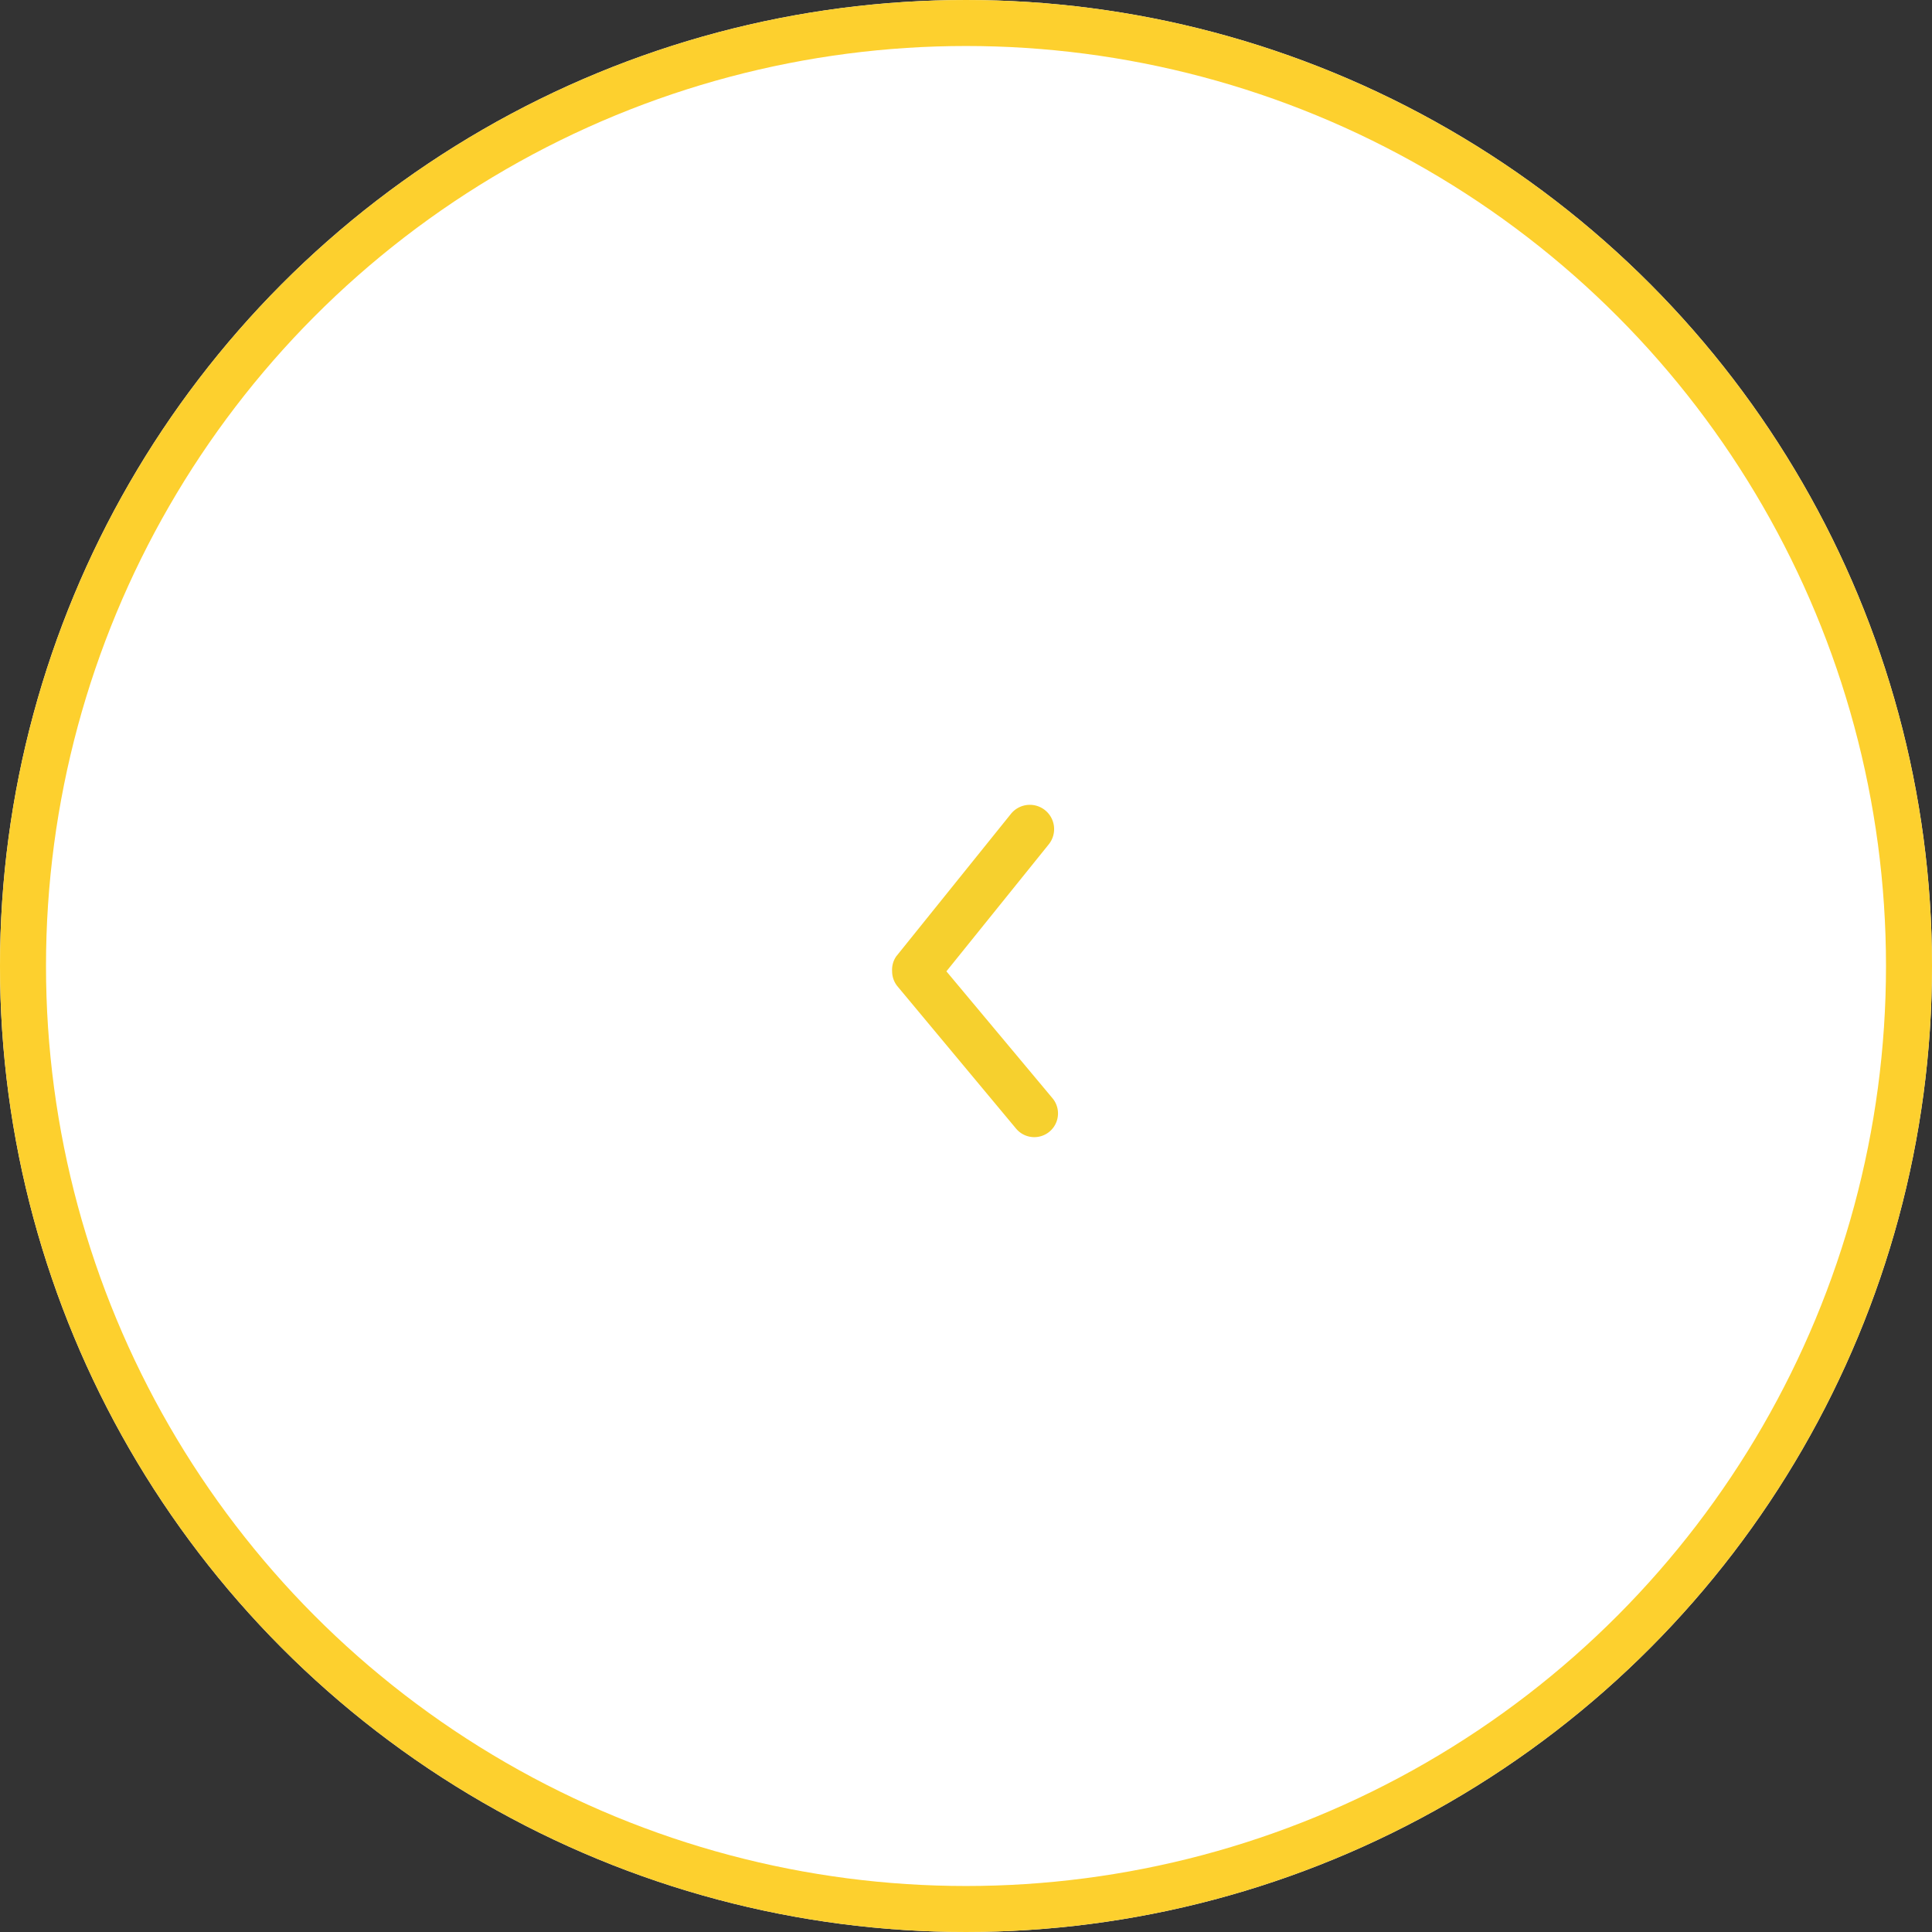 <svg id="Group_394" data-name="Group 394" xmlns="http://www.w3.org/2000/svg" width="84" height="84" viewBox="0 0 84 84">
  <rect x="0" y="0" width="84" height="84" fill="#333333" stroke="none"/>
  <g id="Ellipse_1" data-name="Ellipse 1" fill="#fff" stroke="#fdd02e" stroke-width="2">
    <circle cx="42" cy="42" r="42" stroke="none"/>
    <circle cx="42" cy="42" r="41" fill="none"/>
  </g>
  <path id="arrow-ios-downward-fill" d="M7.209,0A1.03,1.03,0,0,0,6.55.239L.372,5.388A1.031,1.031,0,0,0,1.69,6.974L7.209,2.36l5.519,4.448a1.056,1.056,0,1,0,1.308-1.658L7.858.177A1.03,1.03,0,0,0,7.209,0Z" transform="translate(38.788 49.441) rotate(-90)" fill="#f6d02e"/>
</svg>
